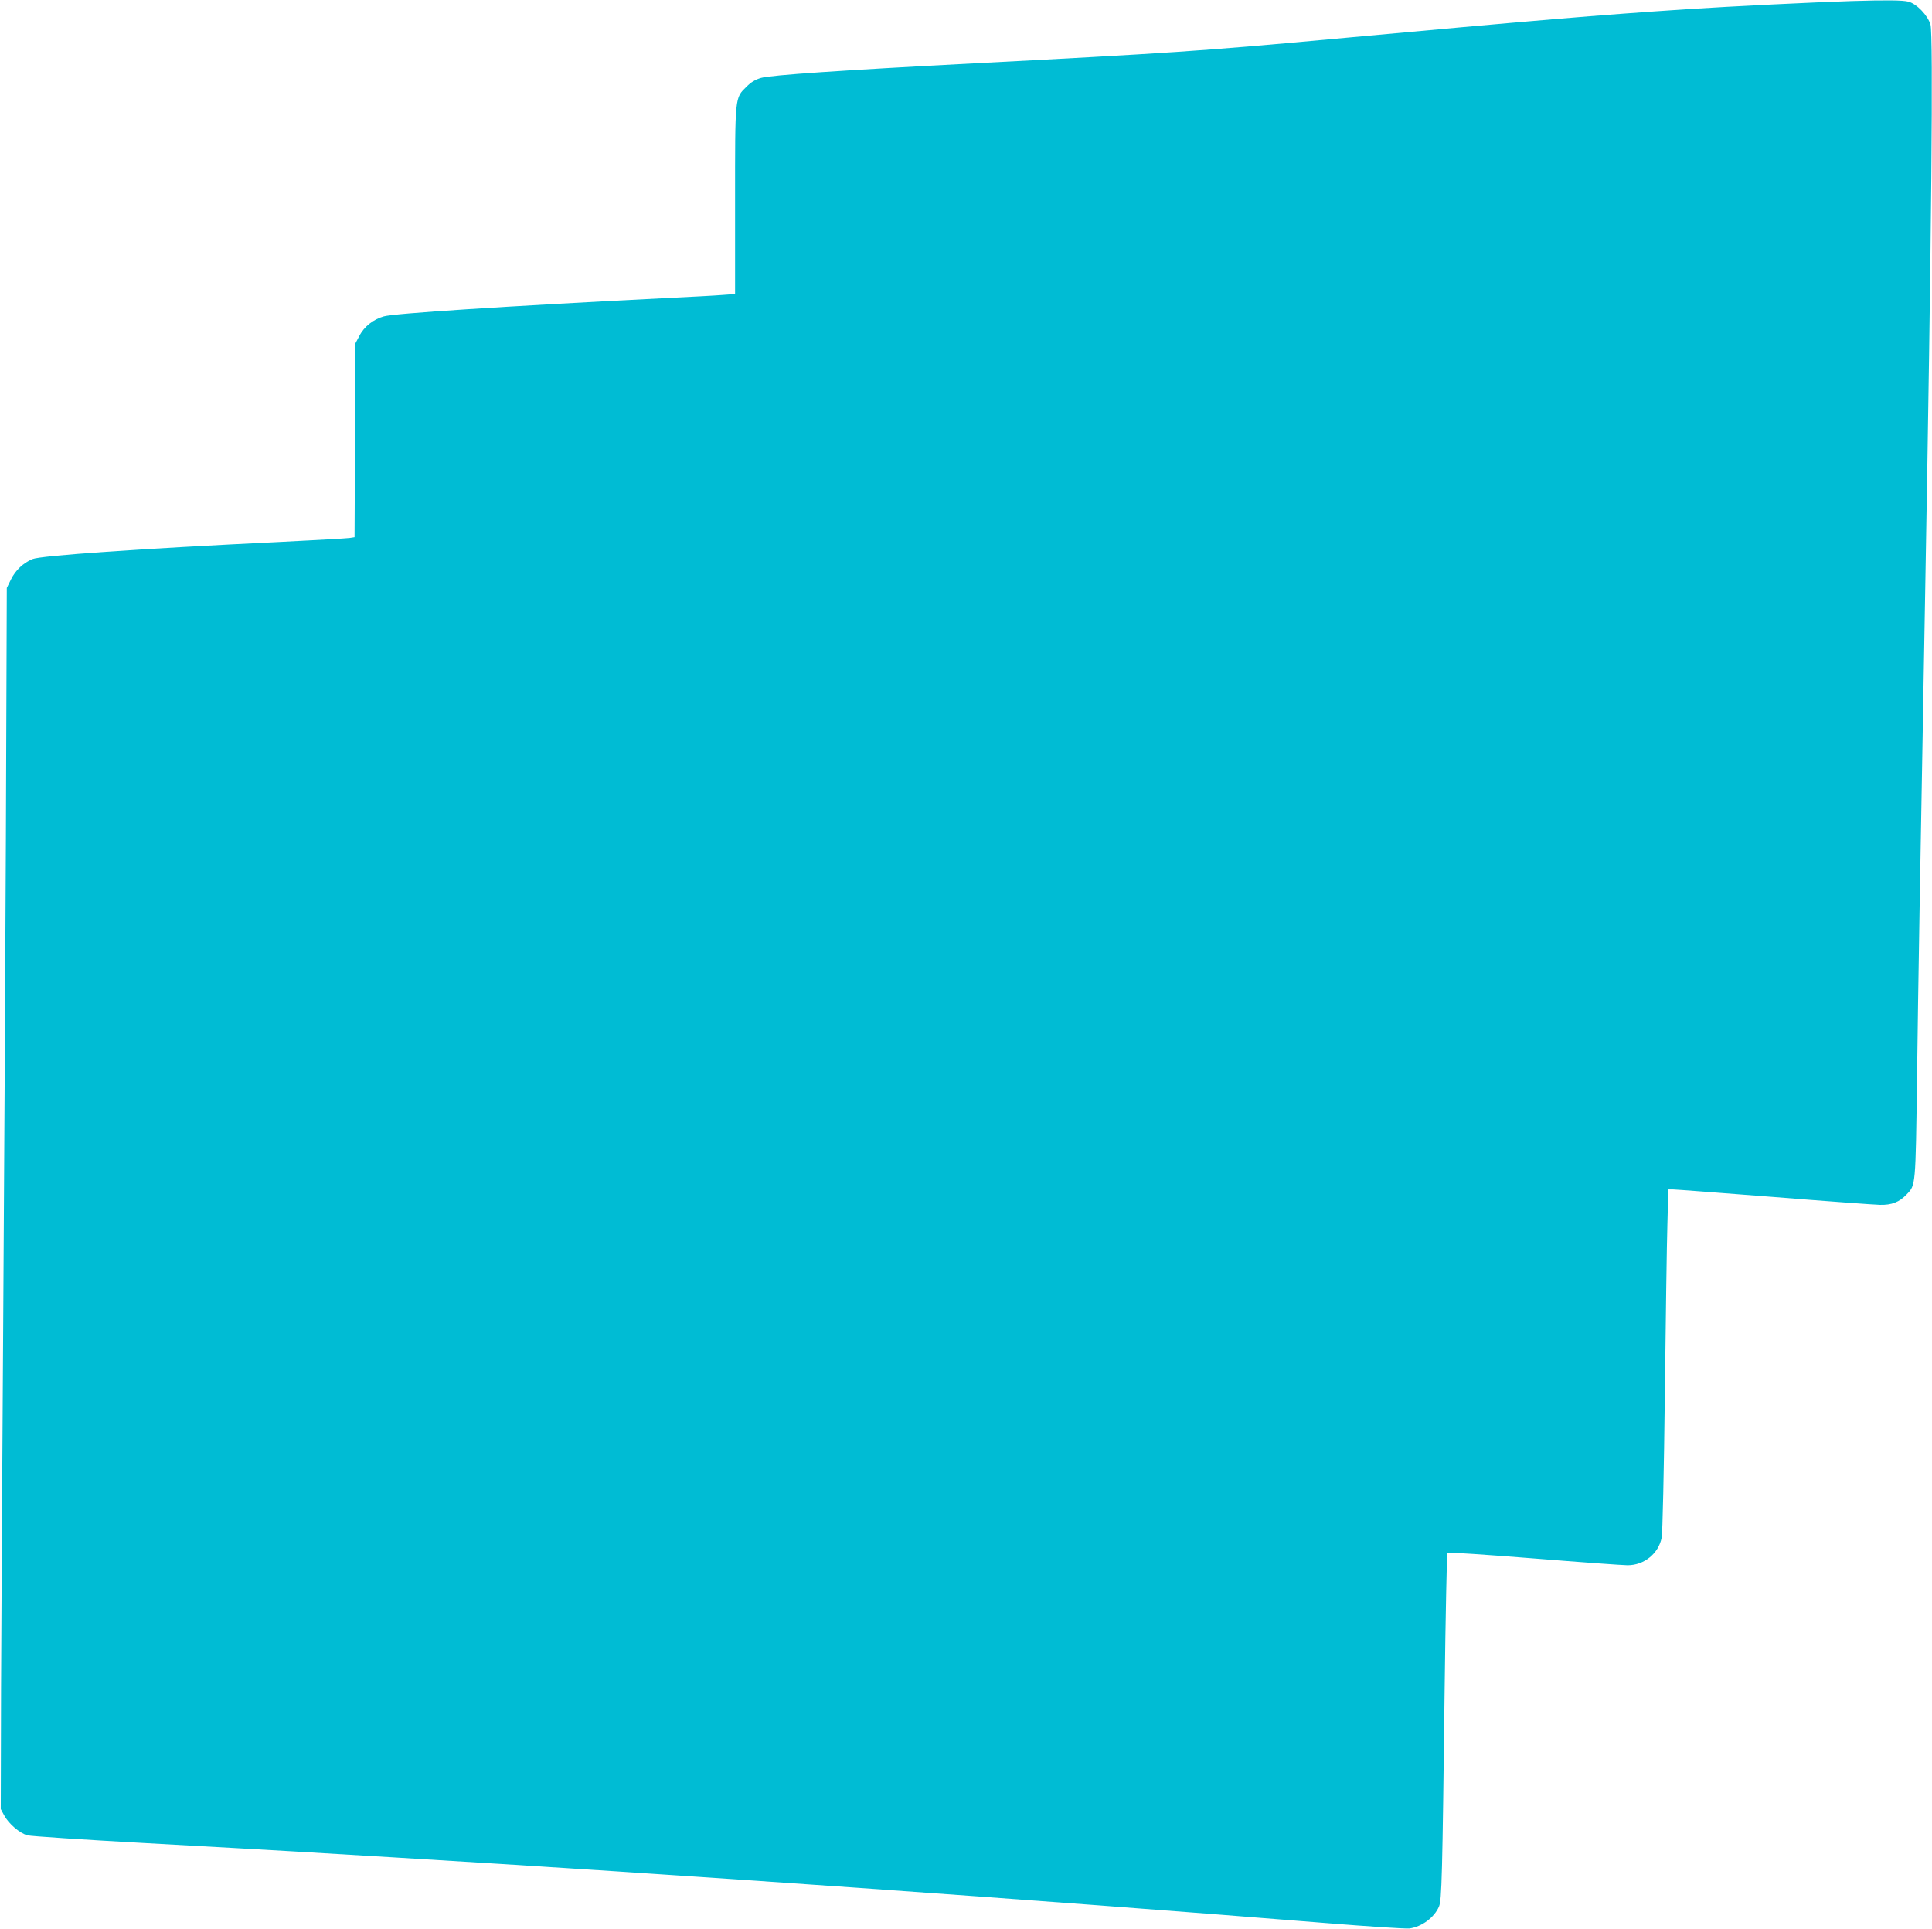 <?xml version="1.0" standalone="no"?>
<!DOCTYPE svg PUBLIC "-//W3C//DTD SVG 20010904//EN"
 "http://www.w3.org/TR/2001/REC-SVG-20010904/DTD/svg10.dtd">
<svg version="1.0" xmlns="http://www.w3.org/2000/svg"
 width="1280pt" height="1278pt" viewBox="0 0 1280 1278"
 preserveAspectRatio="xMidYMid meet">
<g transform="translate(0,1278) scale(0.1,-0.1)"
fill="#00bcd4" stroke="none">
<path d="M12265 12773 c-229 -7 -799 -35 -1075 -53 -618 -41 -986 -72 -2380
-200 -848 -78 -1080 -93 -2365 -160 -862 -45 -1337 -77 -1403 -96 -38 -11 -66
-28 -96 -58 -78 -77 -76 -58 -76 -757 l0 -617 -82 -6 c-46 -4 -218 -13 -383
-21 -1077 -55 -1791 -101 -1862 -121 -69 -19 -131 -68 -162 -129 l-26 -49 -3
-643 -3 -642 -32 -5 c-18 -3 -223 -14 -457 -26 -949 -46 -1589 -91 -1645 -114
-62 -26 -112 -74 -142 -134 l-28 -57 -6 -1660 c-4 -913 -12 -2373 -18 -3245
-6 -872 -12 -1945 -14 -2385 l-2 -800 22 -41 c30 -56 103 -119 155 -133 24 -6
372 -29 773 -51 402 -22 843 -47 980 -55 138 -8 439 -26 670 -40 1849 -110
4302 -283 6190 -436 275 -22 519 -38 543 -35 82 11 165 73 196 146 18 44 22
195 37 1435 6 495 15 903 18 908 4 4 262 -13 574 -38 311 -25 590 -45 620 -45
110 0 205 77 226 183 6 30 15 435 21 952 6 495 13 1002 17 1128 l6 227 31 0
c17 0 317 -23 666 -50 349 -28 667 -51 705 -52 78 -2 129 18 177 69 60 63 59
45 69 782 8 637 19 1271 54 3221 42 2354 54 3676 35 3747 -18 61 -90 137 -146
152 -36 10 -149 11 -379 4z"/>
</g>
</svg>
